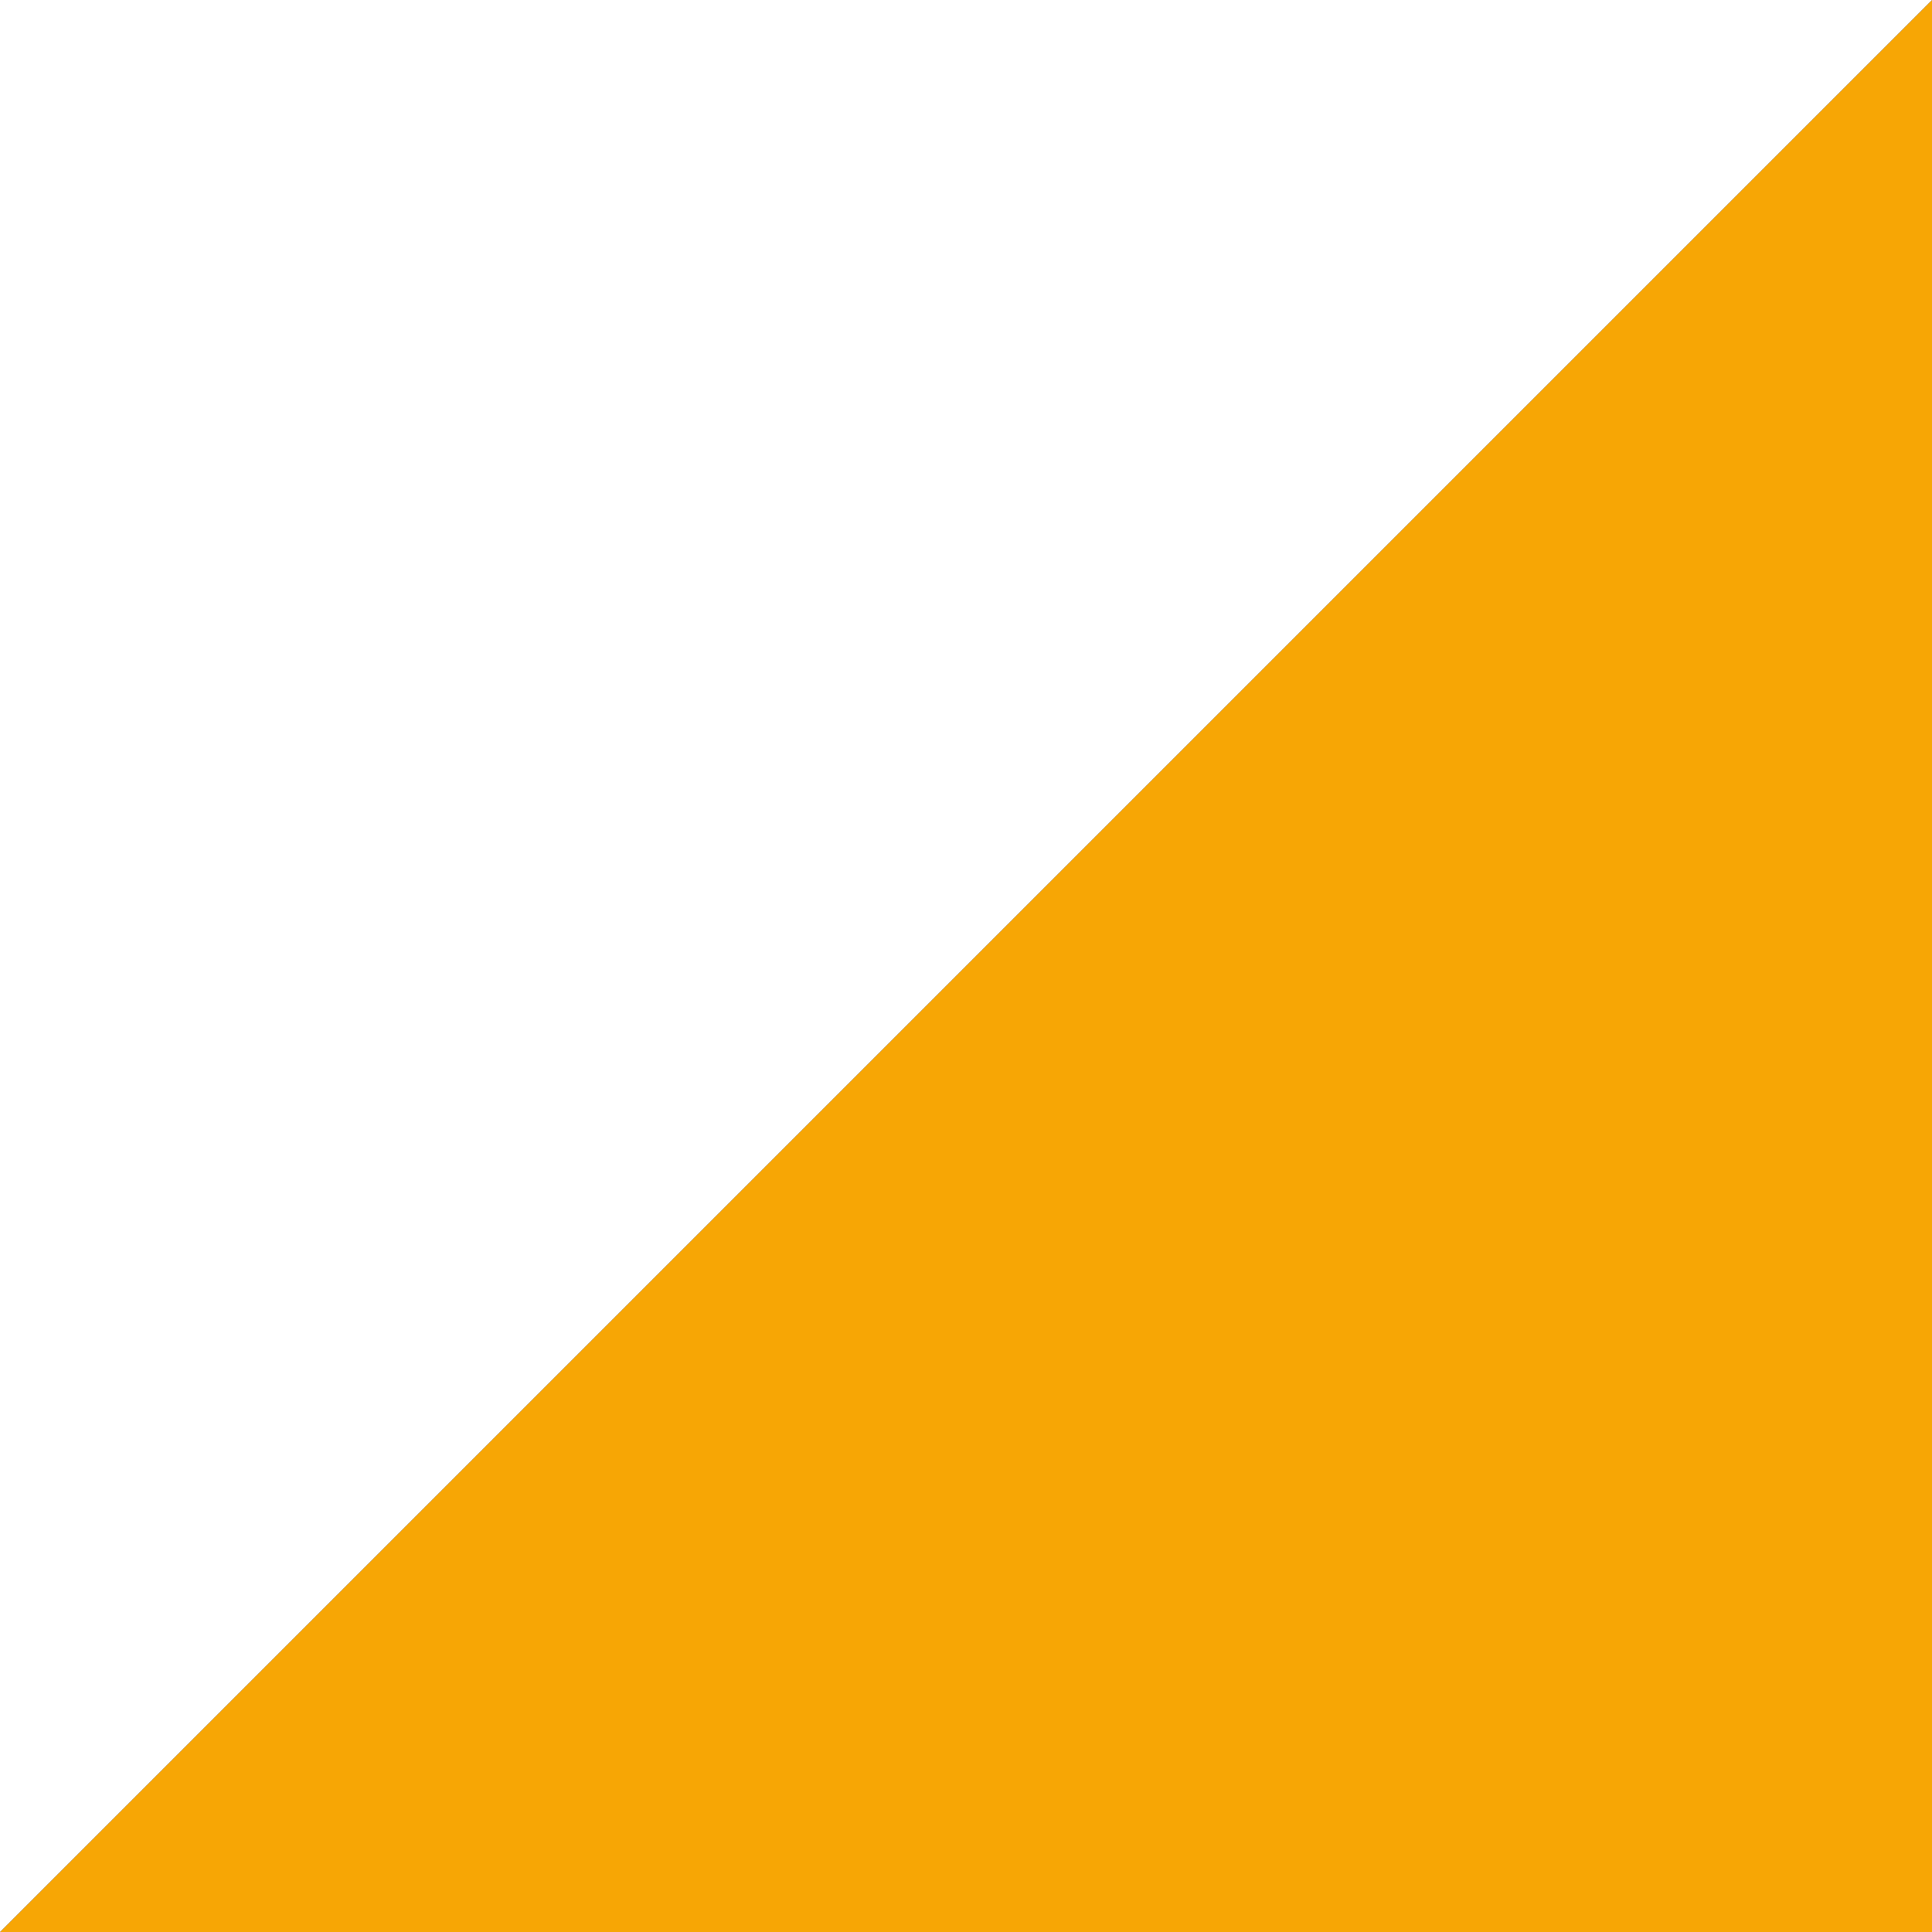 <?xml version="1.0" encoding="UTF-8"?> <svg xmlns="http://www.w3.org/2000/svg" width="20" height="20" viewBox="0 0 20 20" fill="none"><rect x="0" y="0" width="20" height="20" fill="#333333" stroke="none"/><path d="M20 20V0L0 20H20Z" fill="#F7A605"></path><path d="M1.74846e-06 -1.74846e-06L0 20L20 0L1.74846e-06 -1.74846e-06Z" fill="white"></path></svg> 